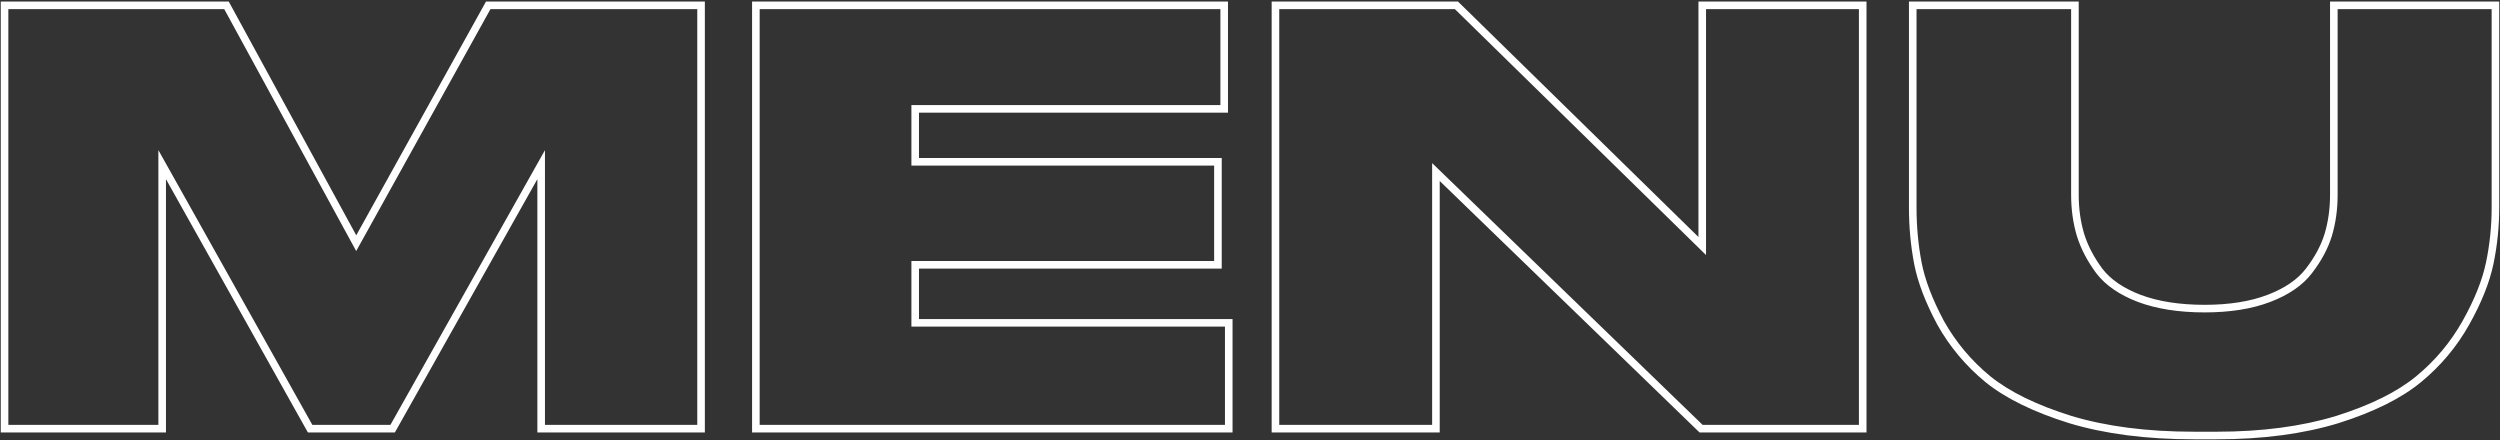 <?xml version="1.0" encoding="UTF-8"?> <svg xmlns="http://www.w3.org/2000/svg" width="659" height="116" viewBox="0 0 659 116" fill="none"><rect x="0" y="0" width="659" height="116" fill="#333333" stroke="none"/> <path d="M1.2 113H0.2V114H1.2V113ZM1.2 1.4V0.4H0.2V1.4H1.2ZM59.7 1.4L60.578 0.921L60.294 0.4H59.7V1.4ZM93.9 64.1L93.022 64.579L93.892 66.174L94.774 64.585L93.9 64.1ZM128.7 1.4V0.4H128.111L127.826 0.915L128.7 1.4ZM184.8 1.4H185.8V0.4H184.8V1.4ZM184.8 113V114H185.8V113H184.8ZM142.65 113H141.65V114H142.65V113ZM142.65 43.4H143.65V39.583L141.778 42.91L142.65 43.4ZM103.5 113V114H104.085L104.372 113.49L103.5 113ZM81.75 113L80.878 113.489L81.164 114H81.75V113ZM42.75 43.4L43.622 42.911L41.75 39.57V43.4H42.75ZM42.75 113V114H43.75V113H42.75ZM2.2 113V1.4H0.2V113H2.2ZM1.2 2.4H59.7V0.4H1.2V2.4ZM58.822 1.879L93.022 64.579L94.778 63.621L60.578 0.921L58.822 1.879ZM94.774 64.585L129.574 1.885L127.826 0.915L93.026 63.615L94.774 64.585ZM128.7 2.4H184.8V0.4H128.7V2.4ZM183.8 1.4V113H185.8V1.4H183.8ZM184.8 112H142.65V114H184.8V112ZM143.65 113V43.4H141.65V113H143.65ZM141.778 42.91L102.628 112.51L104.372 113.49L143.522 43.89L141.778 42.91ZM103.5 112H81.75V114H103.5V112ZM82.622 112.511L43.622 42.911L41.878 43.889L80.878 113.489L82.622 112.511ZM41.75 43.4V113H43.75V43.4H41.75ZM42.75 112H1.2V114H42.75V112ZM199.247 1.4V0.4H198.247V1.4H199.247ZM322.697 1.4H323.697V0.4H322.697V1.4ZM322.697 28.7V29.7H323.697V28.7H322.697ZM241.247 28.7V27.7H240.247V28.7H241.247ZM241.247 42.65H240.247V43.65H241.247V42.65ZM321.047 42.65H322.047V41.65H321.047V42.65ZM321.047 69.8V70.8H322.047V69.8H321.047ZM241.247 69.8V68.8H240.247V69.8H241.247ZM241.247 85.1H240.247V86.1H241.247V85.1ZM323.897 85.1H324.897V84.1H323.897V85.1ZM323.897 113V114H324.897V113H323.897ZM199.247 113H198.247V114H199.247V113ZM199.247 2.4H322.697V0.4H199.247V2.4ZM321.697 1.4V28.7H323.697V1.4H321.697ZM322.697 27.7H241.247V29.7H322.697V27.7ZM240.247 28.7V42.65H242.247V28.7H240.247ZM241.247 43.65H321.047V41.65H241.247V43.65ZM320.047 42.65V69.8H322.047V42.65H320.047ZM321.047 68.8H241.247V70.8H321.047V68.8ZM240.247 69.8V85.1H242.247V69.8H240.247ZM241.247 86.1H323.897V84.1H241.247V86.1ZM322.897 85.1V113H324.897V85.1H322.897ZM323.897 112H199.247V114H323.897V112ZM200.247 113V1.4H198.247V113H200.247ZM336.21 1.4V0.4H335.21V1.4H336.21ZM383.91 1.4L384.609 0.685L384.318 0.4H383.91V1.4ZM448.71 64.85L448.01 65.564L449.71 67.229V64.85H448.71ZM448.71 1.4V0.4H447.71V1.4H448.71ZM491.01 1.4H492.01V0.4H491.01V1.4ZM491.01 113V114H492.01V113H491.01ZM448.41 113L447.714 113.719L448.005 114H448.41V113ZM378.51 45.35L379.205 44.631L377.51 42.99V45.35H378.51ZM378.51 113V114H379.51V113H378.51ZM336.21 113H335.21V114H336.21V113ZM336.21 2.4H383.91V0.4H336.21V2.4ZM383.21 2.115L448.01 65.564L449.409 64.135L384.609 0.685L383.21 2.115ZM449.71 64.85V1.4H447.71V64.85H449.71ZM448.71 2.4H491.01V0.4H448.71V2.4ZM490.01 1.4V113H492.01V1.4H490.01ZM491.01 112H448.41V114H491.01V112ZM449.105 112.281L379.205 44.631L377.814 46.069L447.714 113.719L449.105 112.281ZM377.51 45.35V113H379.51V45.35H377.51ZM378.51 112H336.21V114H378.51V112ZM337.21 113V1.4H335.21V113H337.21ZM504.199 1.4V0.4H503.199V1.4H504.199ZM546.949 1.4H547.949V0.4H546.949V1.4ZM548.449 62L547.492 62.29L547.495 62.298L548.449 62ZM553.399 71.45L552.596 72.046L552.601 72.052L552.606 72.058L553.399 71.45ZM563.899 78.65L563.542 79.584L563.548 79.586L563.899 78.65ZM598.099 78.65L597.742 77.716L597.742 77.716L598.099 78.65ZM608.599 71.45L607.808 70.838L607.806 70.842L608.599 71.45ZM613.699 62L614.654 62.298L614.656 62.29L613.699 62ZM615.199 1.4V0.4H614.199V1.4H615.199ZM657.799 1.4H658.799V0.4H657.799V1.4ZM656.299 69.35L657.278 69.554L657.278 69.554L656.299 69.35ZM649.999 85.1L650.871 85.59L650.871 85.59L649.999 85.1ZM616.099 110.6L616.39 111.557L616.4 111.554L616.099 110.6ZM545.749 110.6L545.452 111.555L545.461 111.558L545.749 110.6ZM523.999 99.95L523.363 100.722L523.371 100.728L523.999 99.95ZM511.549 85.1L510.667 85.571L510.672 85.581L510.677 85.59L511.549 85.1ZM505.549 69.35L504.567 69.538L504.567 69.538L505.549 69.35ZM505.199 54.65V1.4H503.199V54.65H505.199ZM504.199 2.4H546.949V0.4H504.199V2.4ZM545.949 1.4V51.35H547.949V1.4H545.949ZM545.949 51.35C545.949 55.238 546.461 58.887 547.492 62.29L549.406 61.71C548.437 58.513 547.949 55.062 547.949 51.35H545.949ZM547.495 62.298C548.533 65.62 550.239 68.869 552.596 72.046L554.202 70.854C551.959 67.831 550.366 64.78 549.404 61.702L547.495 62.298ZM552.606 72.058C555.05 75.246 558.725 77.739 563.542 79.584L564.257 77.716C559.674 75.961 556.349 73.654 554.193 70.842L552.606 72.058ZM563.548 79.586C568.489 81.439 574.364 82.35 581.149 82.35V80.35C574.534 80.35 568.91 79.461 564.25 77.714L563.548 79.586ZM581.149 82.35C587.835 82.35 593.613 81.439 598.457 79.584L597.742 77.716C593.185 79.461 587.663 80.35 581.149 80.35V82.35ZM598.457 79.584C603.274 77.739 606.949 75.246 609.393 72.058L607.806 70.842C605.65 73.654 602.325 75.961 597.742 77.716L598.457 79.584ZM609.39 72.062C611.851 68.884 613.613 65.629 614.654 62.298L612.745 61.702C611.786 64.771 610.148 67.816 607.809 70.838L609.39 72.062ZM614.656 62.29C615.687 58.887 616.199 55.238 616.199 51.35H614.199C614.199 55.062 613.711 58.513 612.742 61.71L614.656 62.29ZM616.199 51.35V1.4H614.199V51.35H616.199ZM615.199 2.4H657.799V0.4H615.199V2.4ZM656.799 1.4V54.65H658.799V1.4H656.799ZM656.799 54.65C656.799 59.583 656.306 64.414 655.32 69.146L657.278 69.554C658.292 64.686 658.799 59.717 658.799 54.65H656.799ZM655.32 69.146C654.347 73.819 652.293 78.972 649.127 84.611L650.871 85.59C654.106 79.828 656.252 74.481 657.278 69.554L655.32 69.146ZM649.127 84.611C645.989 90.201 641.919 95.056 636.914 99.178L638.185 100.722C643.379 96.444 647.61 91.399 650.871 85.59L649.127 84.611ZM636.914 99.178C631.947 103.268 624.928 106.769 615.799 109.646L616.4 111.554C625.671 108.631 632.951 105.032 638.185 100.722L636.914 99.178ZM615.808 109.643C606.722 112.409 596.224 113.8 584.299 113.8V115.8C596.375 115.8 607.076 114.391 616.39 111.557L615.808 109.643ZM584.299 113.8H578.299V115.8H584.299V113.8ZM578.299 113.8C565.971 113.8 555.222 112.408 546.038 109.642L545.461 111.558C554.876 114.392 565.827 115.8 578.299 115.8V113.8ZM546.047 109.645C536.817 106.767 529.695 103.265 524.628 99.172L523.371 100.728C528.703 105.035 536.081 108.633 545.452 111.555L546.047 109.645ZM524.635 99.178C519.629 95.056 515.56 90.201 512.421 84.611L510.677 85.59C513.938 91.399 518.169 96.444 523.364 100.722L524.635 99.178ZM512.431 84.629C509.362 78.887 507.407 73.734 506.531 69.162L504.567 69.538C505.492 74.366 507.536 79.713 510.667 85.571L512.431 84.629ZM506.531 69.162C505.644 64.528 505.199 59.691 505.199 54.65H503.199C503.199 59.809 503.654 64.772 504.567 69.538L506.531 69.162Z" fill="white"></path> </svg> 